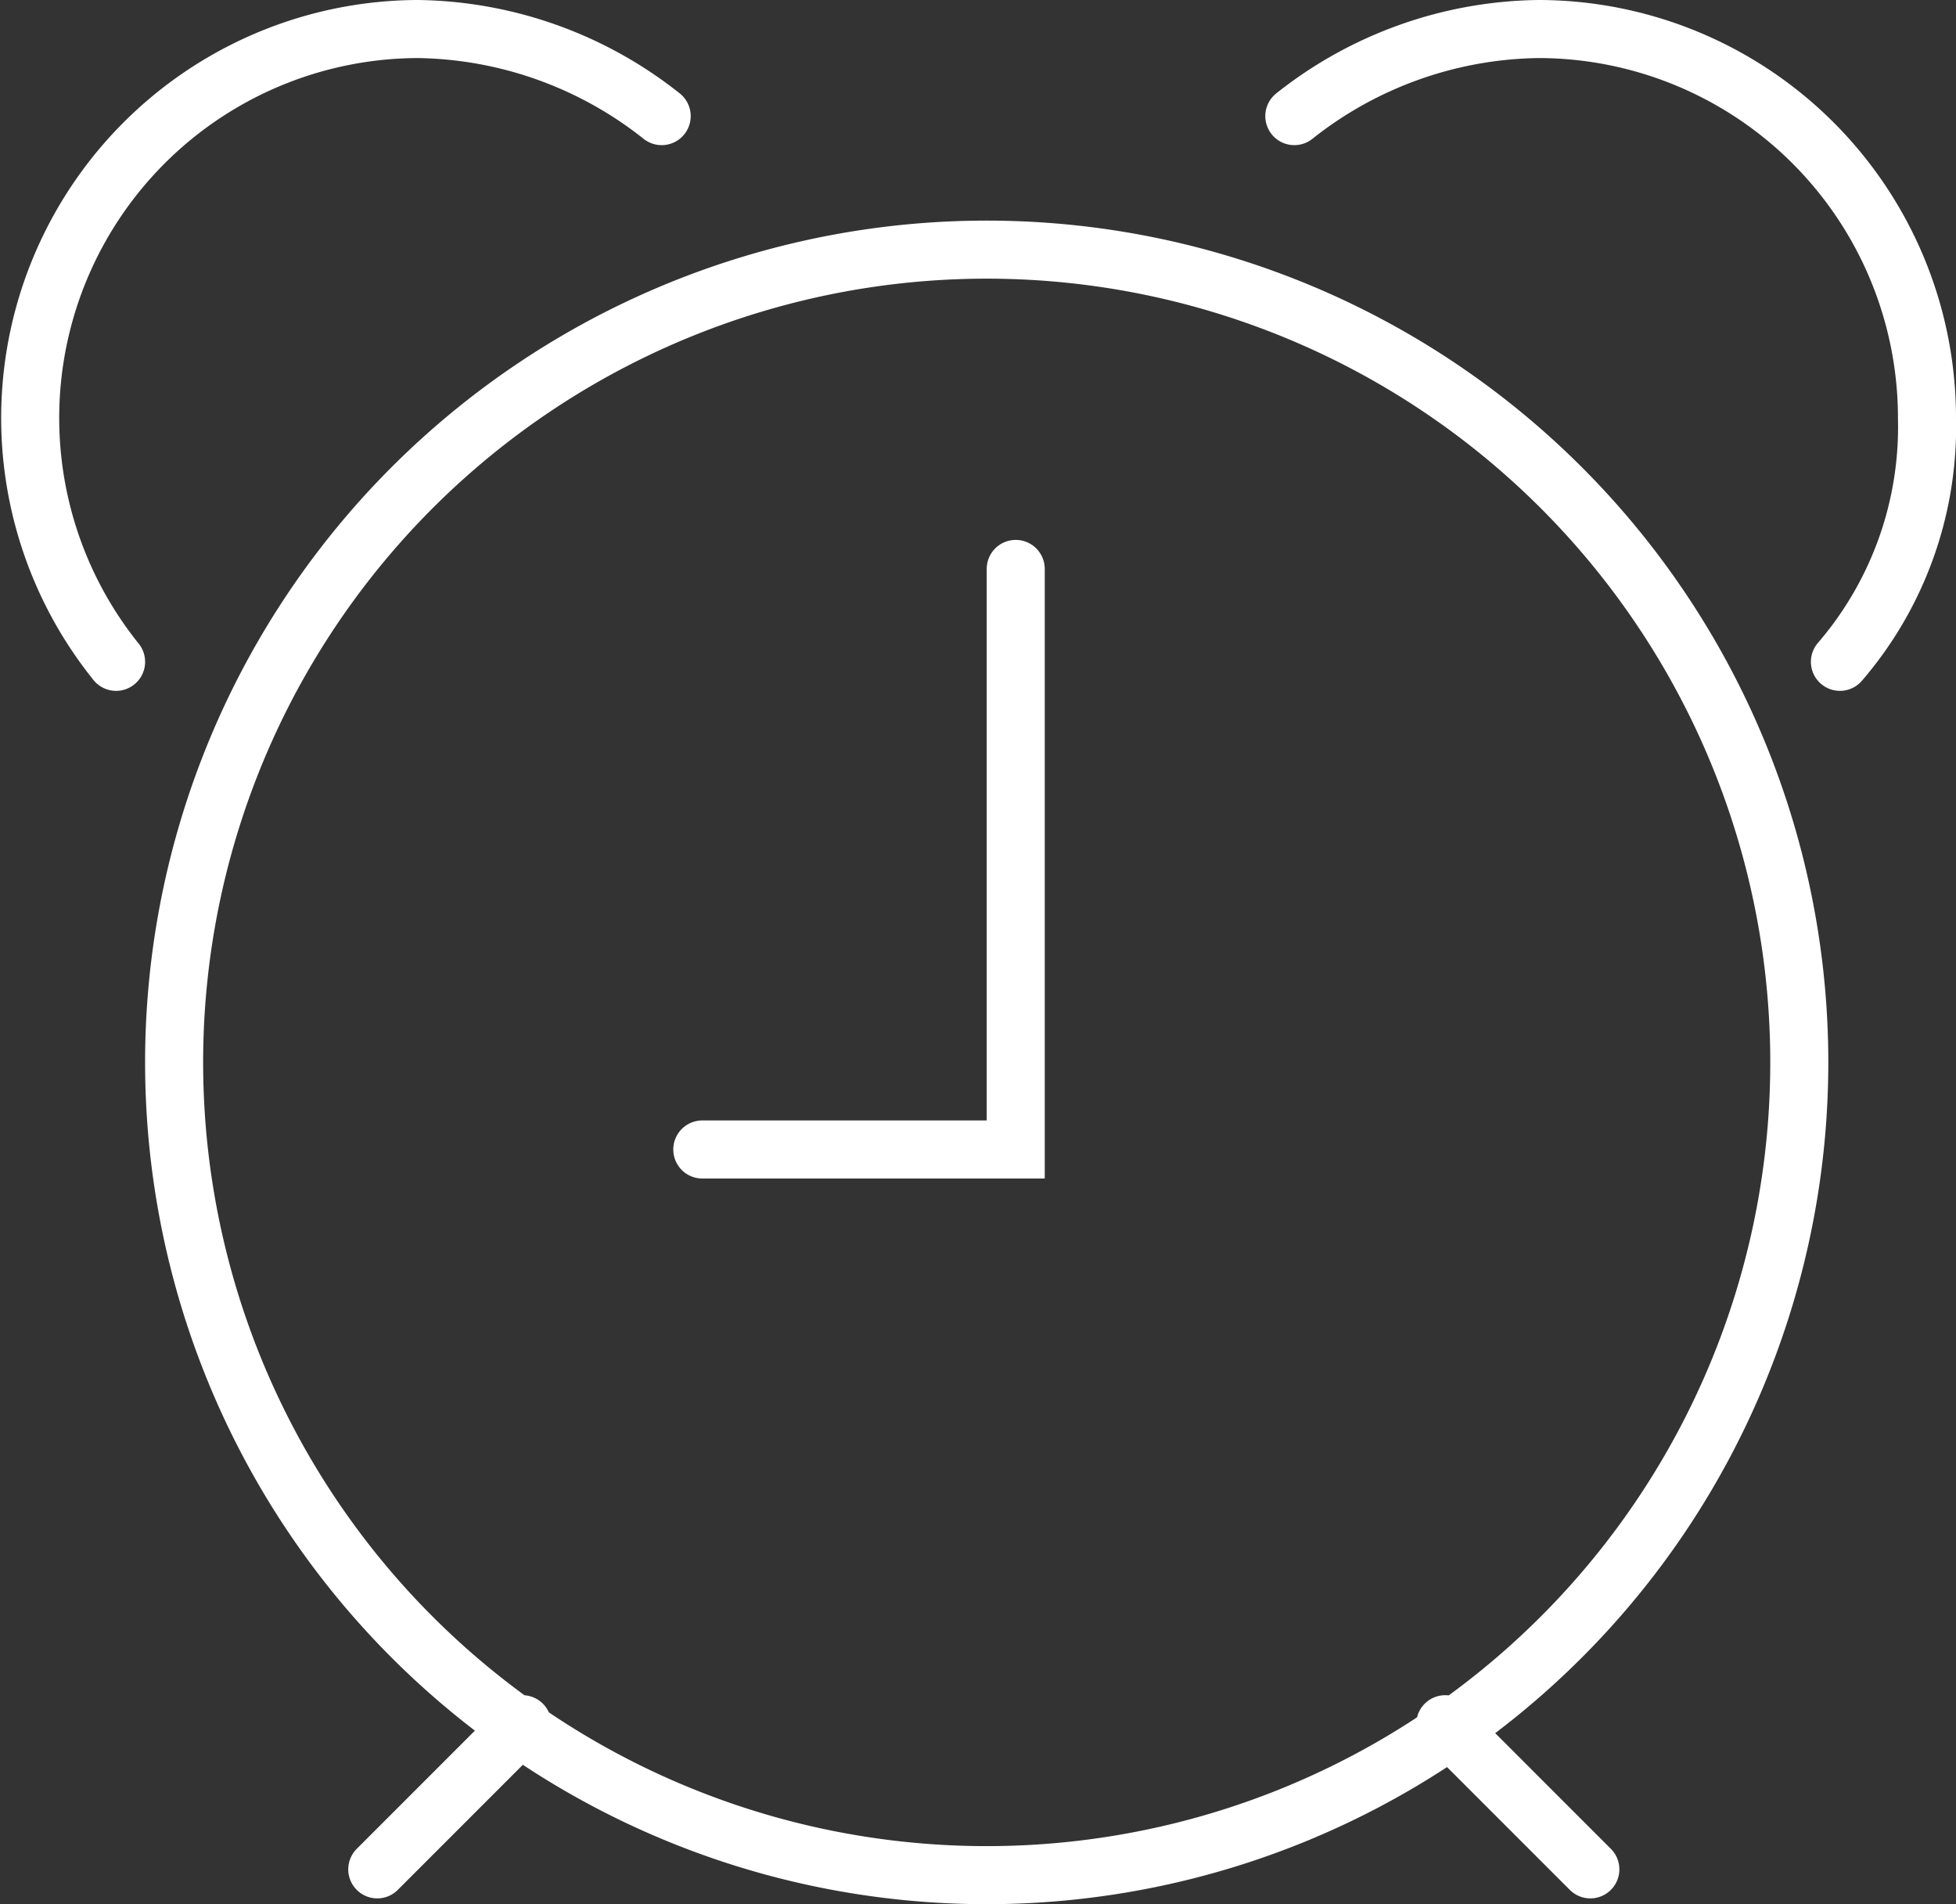 <svg id="Layer_1" data-name="Layer 1" xmlns="http://www.w3.org/2000/svg" viewBox="0 0 33.7 32.8"><rect x="0" y="0" width="33.7" height="32.8" fill="#333333" stroke="none"/><title>white-am</title><path d="M64.5,46.9v10H59.1m12.8,9.9,2.5,2.5M56,66.8l-2.5,2.5M78.7,48.5a6.2,6.2,0,0,0,1.5-4.2,6.7,6.7,0,0,0-6.7-6.7,6.9,6.9,0,0,0-4.2,1.5M49,48.5a6.7,6.7,0,0,1,5.2-10.9,6.9,6.9,0,0,1,4.2,1.5M78,55.4a14,14,0,1,1-14-14A14,14,0,0,1,78,55.4Z" transform="translate(-47 -37.1)" style="fill:none;stroke:#fff;stroke-linecap:round;stroke-miterlimit:10"/></svg>